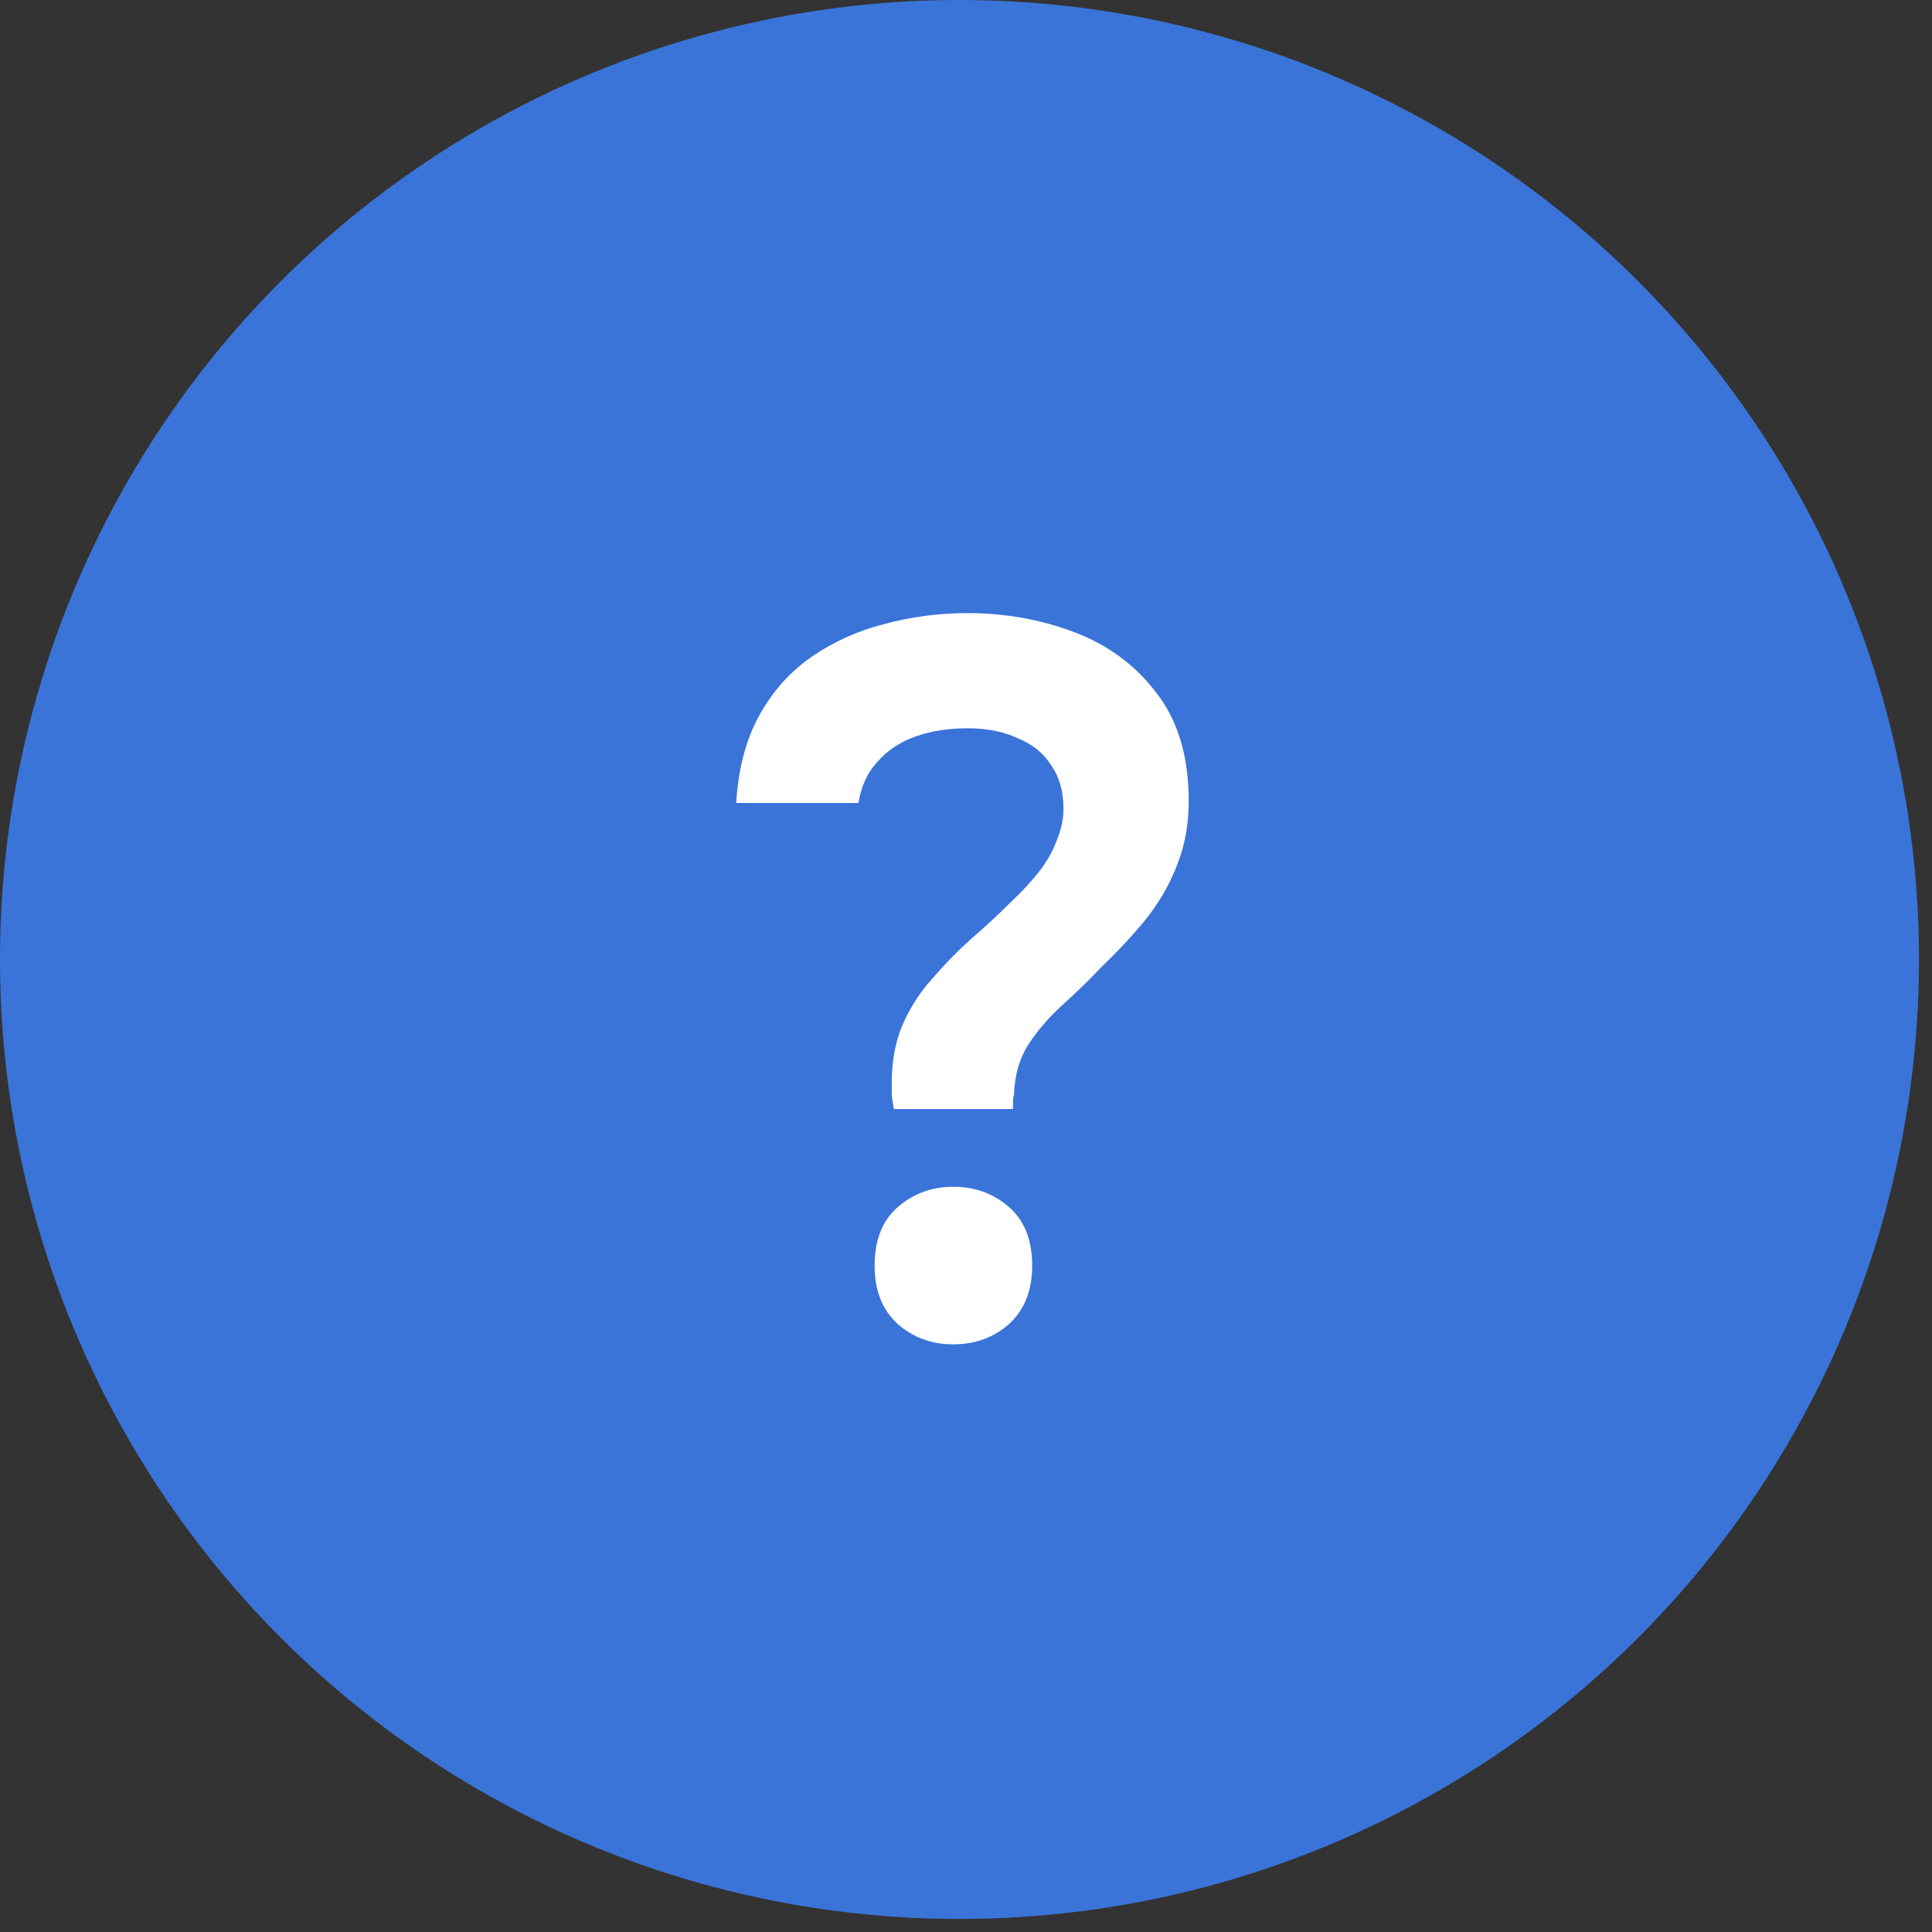 <?xml version="1.0" encoding="UTF-8"?> <svg xmlns="http://www.w3.org/2000/svg" width="43" height="43" viewBox="0 0 43 43" fill="none"><rect x="0" y="0" width="43" height="43" fill="#333333" stroke="none"/><circle cx="21.355" cy="21.355" r="21.355" fill="#3A74D9"></circle><path d="M19.893 24.683C19.878 24.578 19.863 24.481 19.848 24.391C19.848 24.286 19.848 24.189 19.848 24.099C19.848 23.604 19.93 23.17 20.095 22.795C20.26 22.42 20.477 22.083 20.747 21.784C21.017 21.469 21.302 21.177 21.602 20.907C21.916 20.637 22.216 20.36 22.501 20.075C22.726 19.865 22.928 19.648 23.108 19.423C23.288 19.198 23.422 18.966 23.512 18.726C23.617 18.471 23.67 18.232 23.67 18.007C23.67 17.617 23.58 17.295 23.4 17.04C23.235 16.771 22.988 16.568 22.658 16.433C22.343 16.284 21.969 16.209 21.534 16.209C21.114 16.209 20.732 16.268 20.388 16.388C20.043 16.508 19.758 16.696 19.533 16.95C19.309 17.19 19.166 17.497 19.106 17.872H16.386C16.431 17.108 16.604 16.456 16.903 15.916C17.203 15.377 17.593 14.942 18.072 14.613C18.552 14.283 19.084 14.043 19.668 13.893C20.268 13.728 20.89 13.646 21.534 13.646C22.373 13.646 23.168 13.788 23.917 14.073C24.666 14.358 25.273 14.807 25.738 15.422C26.217 16.036 26.457 16.838 26.457 17.827C26.457 18.337 26.375 18.801 26.21 19.221C26.06 19.625 25.843 20.015 25.558 20.39C25.273 20.749 24.936 21.117 24.546 21.491C24.262 21.791 23.969 22.076 23.67 22.346C23.37 22.615 23.115 22.907 22.905 23.222C22.695 23.537 22.583 23.919 22.568 24.369C22.553 24.414 22.546 24.466 22.546 24.526C22.546 24.571 22.546 24.623 22.546 24.683H19.893ZM21.219 29.921C20.74 29.921 20.328 29.771 19.983 29.471C19.638 29.157 19.466 28.722 19.466 28.168C19.466 27.598 19.638 27.164 19.983 26.864C20.328 26.564 20.74 26.414 21.219 26.414C21.699 26.414 22.111 26.564 22.456 26.864C22.8 27.164 22.973 27.598 22.973 28.168C22.973 28.722 22.8 29.157 22.456 29.471C22.111 29.771 21.699 29.921 21.219 29.921Z" fill="white"></path></svg> 